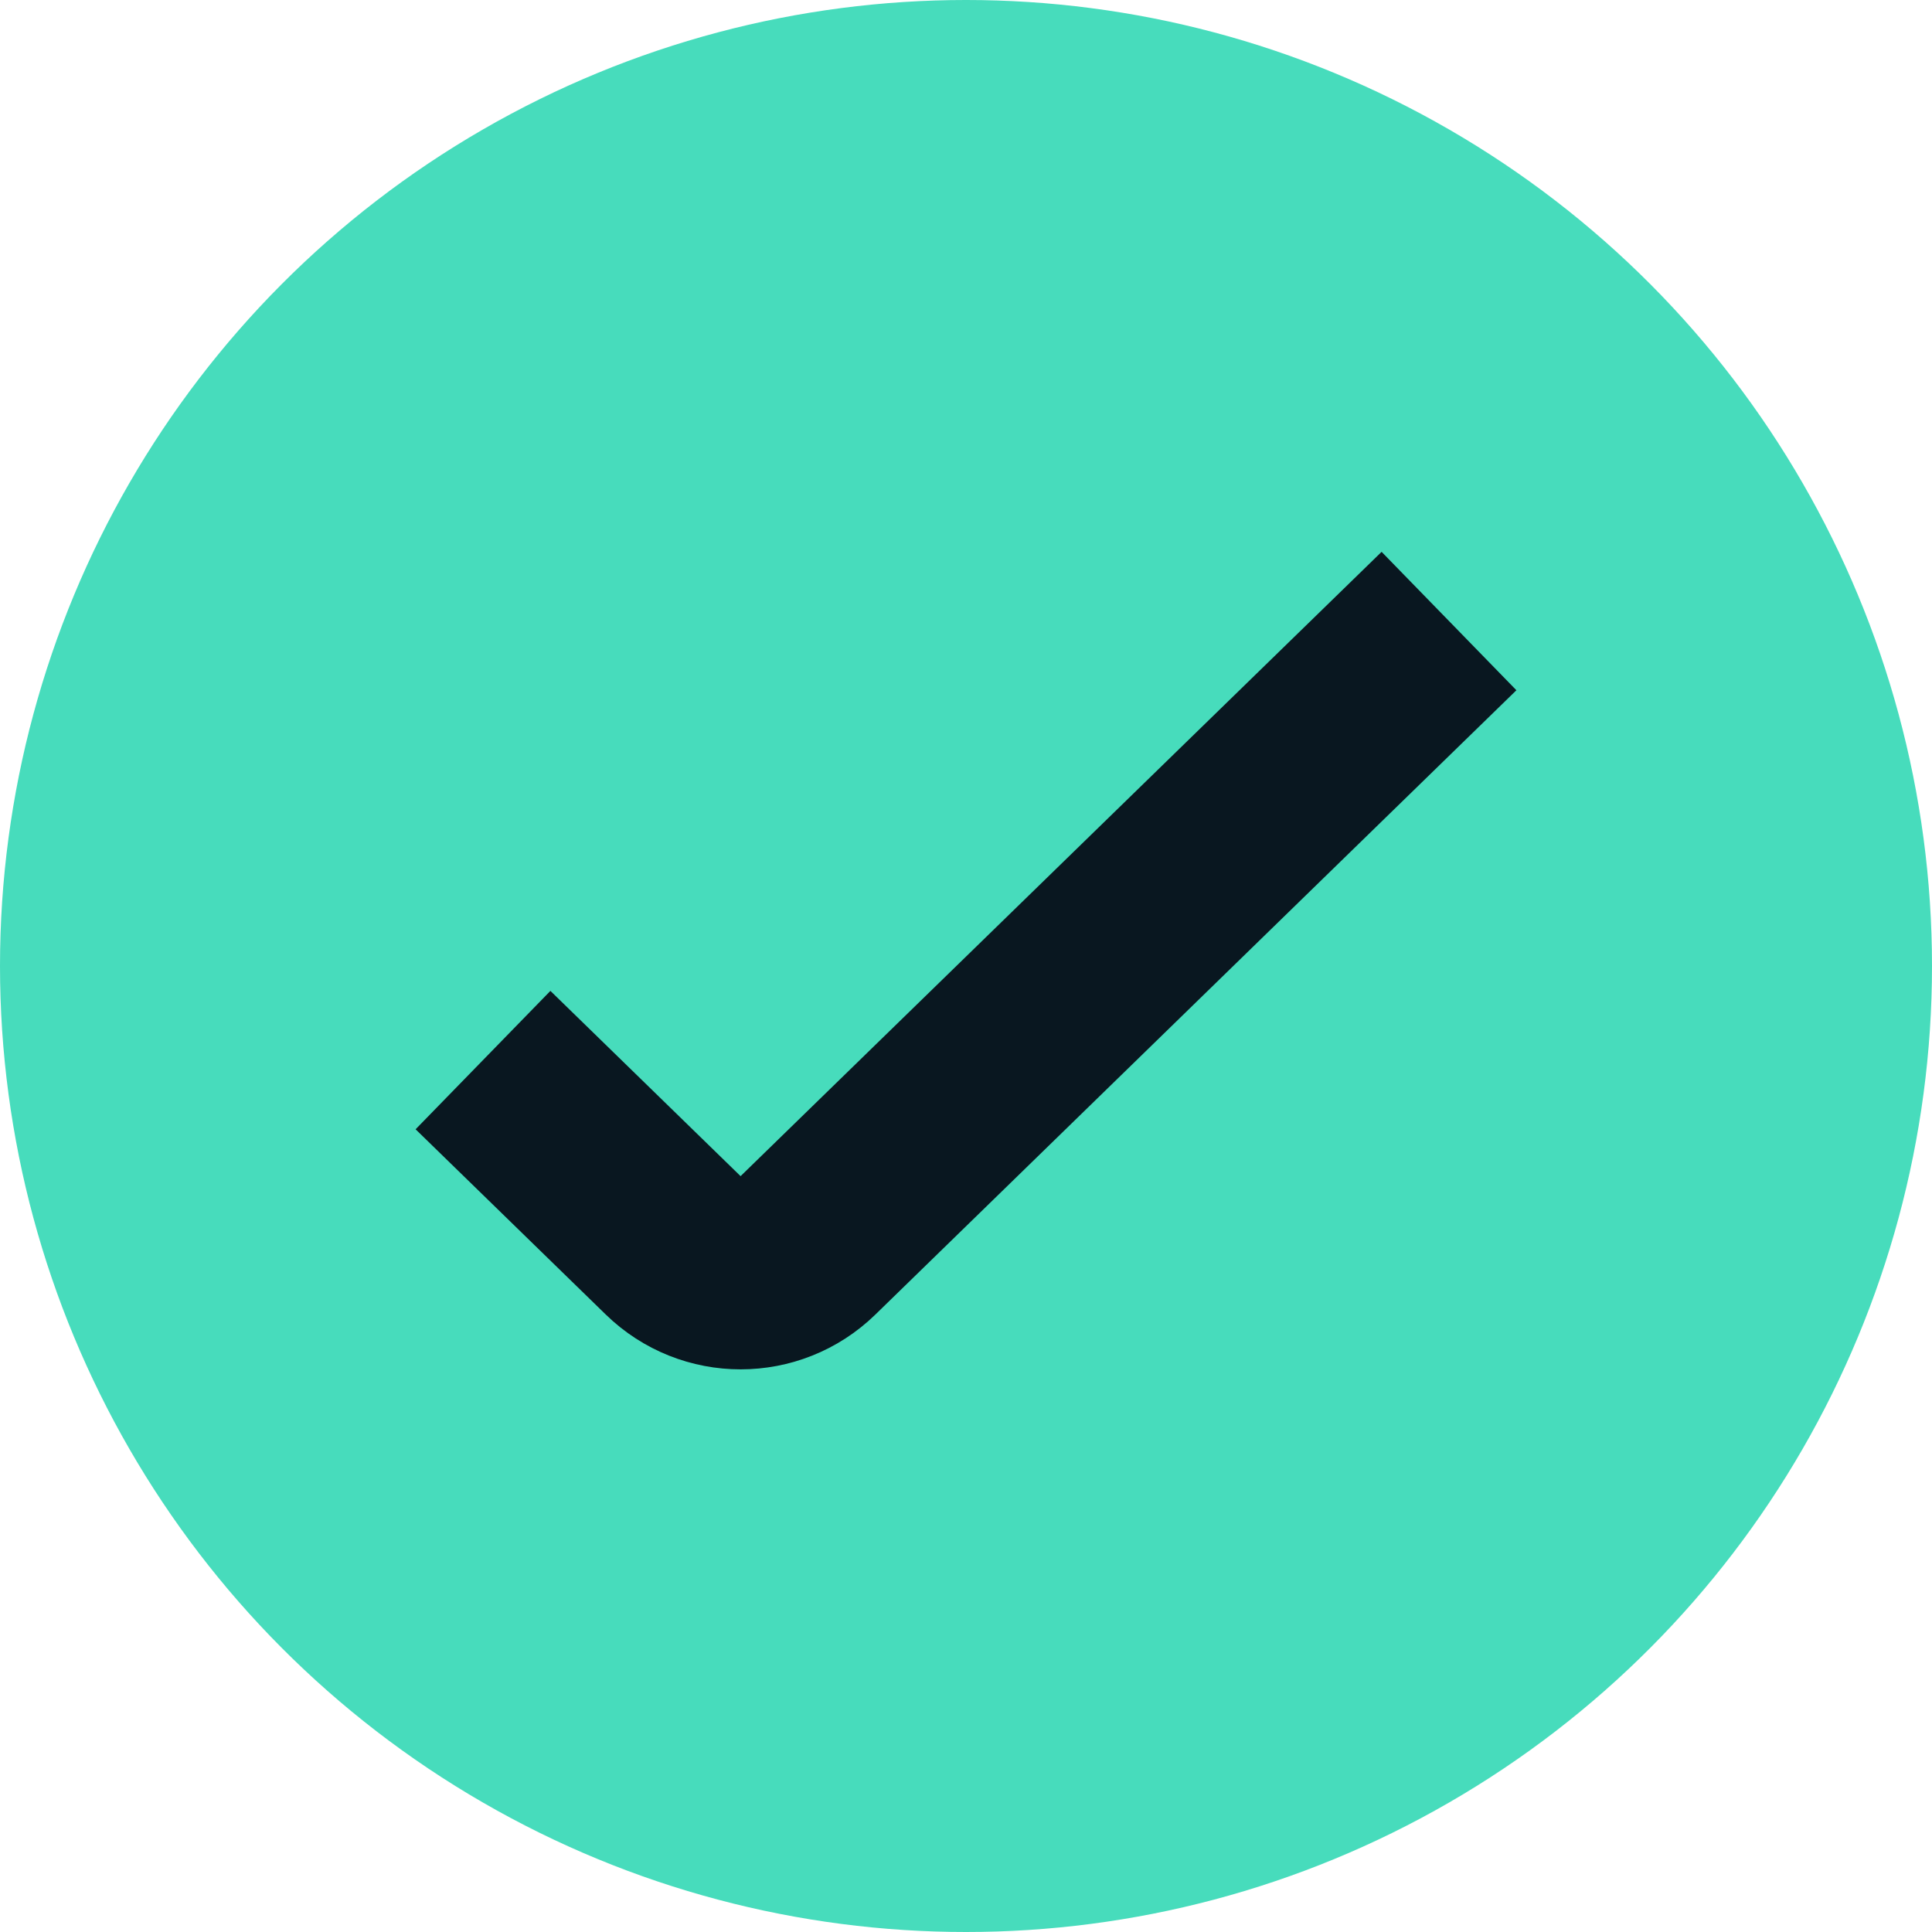 <svg width="20" height="20" viewBox="0 0 20 20" fill="none" xmlns="http://www.w3.org/2000/svg">
<circle cx="10" cy="10" r="10" fill="#47DCBC"/>
<path d="M5 10.974L6.969 12.892C7.357 13.27 7.976 13.27 8.364 12.892L15 6.429" stroke="#091720" stroke-width="2"/>
</svg>

